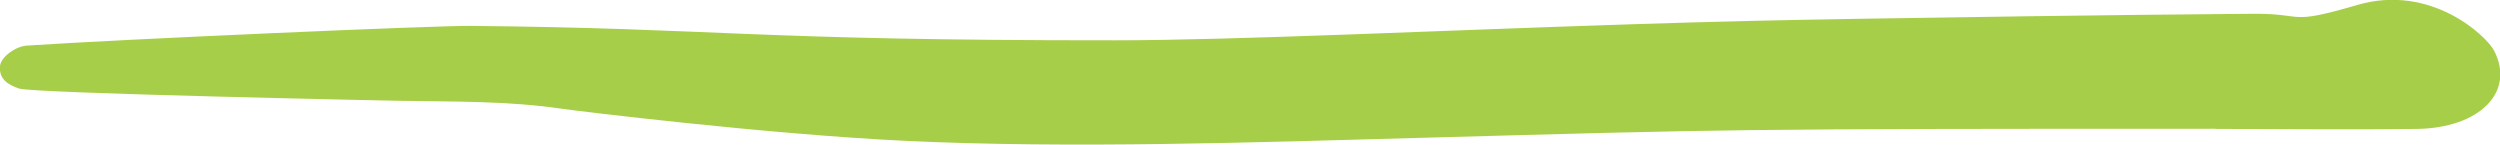 <svg id="underline" xmlns="http://www.w3.org/2000/svg" viewBox="0 0 312 18.04"><defs><style>.cls-1{fill:#a7ce48;}</style></defs><title>envoy-home-underline3</title><g id="v7Dmef"><path class="cls-1" d="M276.46,16.55c-60.33,0-60.2.06-99.43,1.14-20,.55-43.44,1.35-64,0.37-17.53-.84-41.18-3.76-42.86-4-6.76-1-13.56-.88-20.36-1-0.25,0-45.64-.93-47.43-1.53C1.08,11.09-.16,10.4,0,8.71,0.13,7.59,1.9,6.27,3.36,6.17,15.5,5.36,54.05,3.68,58.63,3.71,89.74,4,93.7,5.54,139.2,5.51c14.79,0,40.57-1.24,64.38-2,10.27-.31,14.78-0.52,49.39-1q14.11-.2,28.22-0.31c6.65-.05,4.14,1.49,13-1.1,9.17-2.69,16.13,3.85,17.09,5.73,2.66,5.21-1.93,9.64-9.67,9.74-8.37.11-16.74,0-25.11,0V16.55Z" transform="translate(0 -0.48)"/></g></svg>
